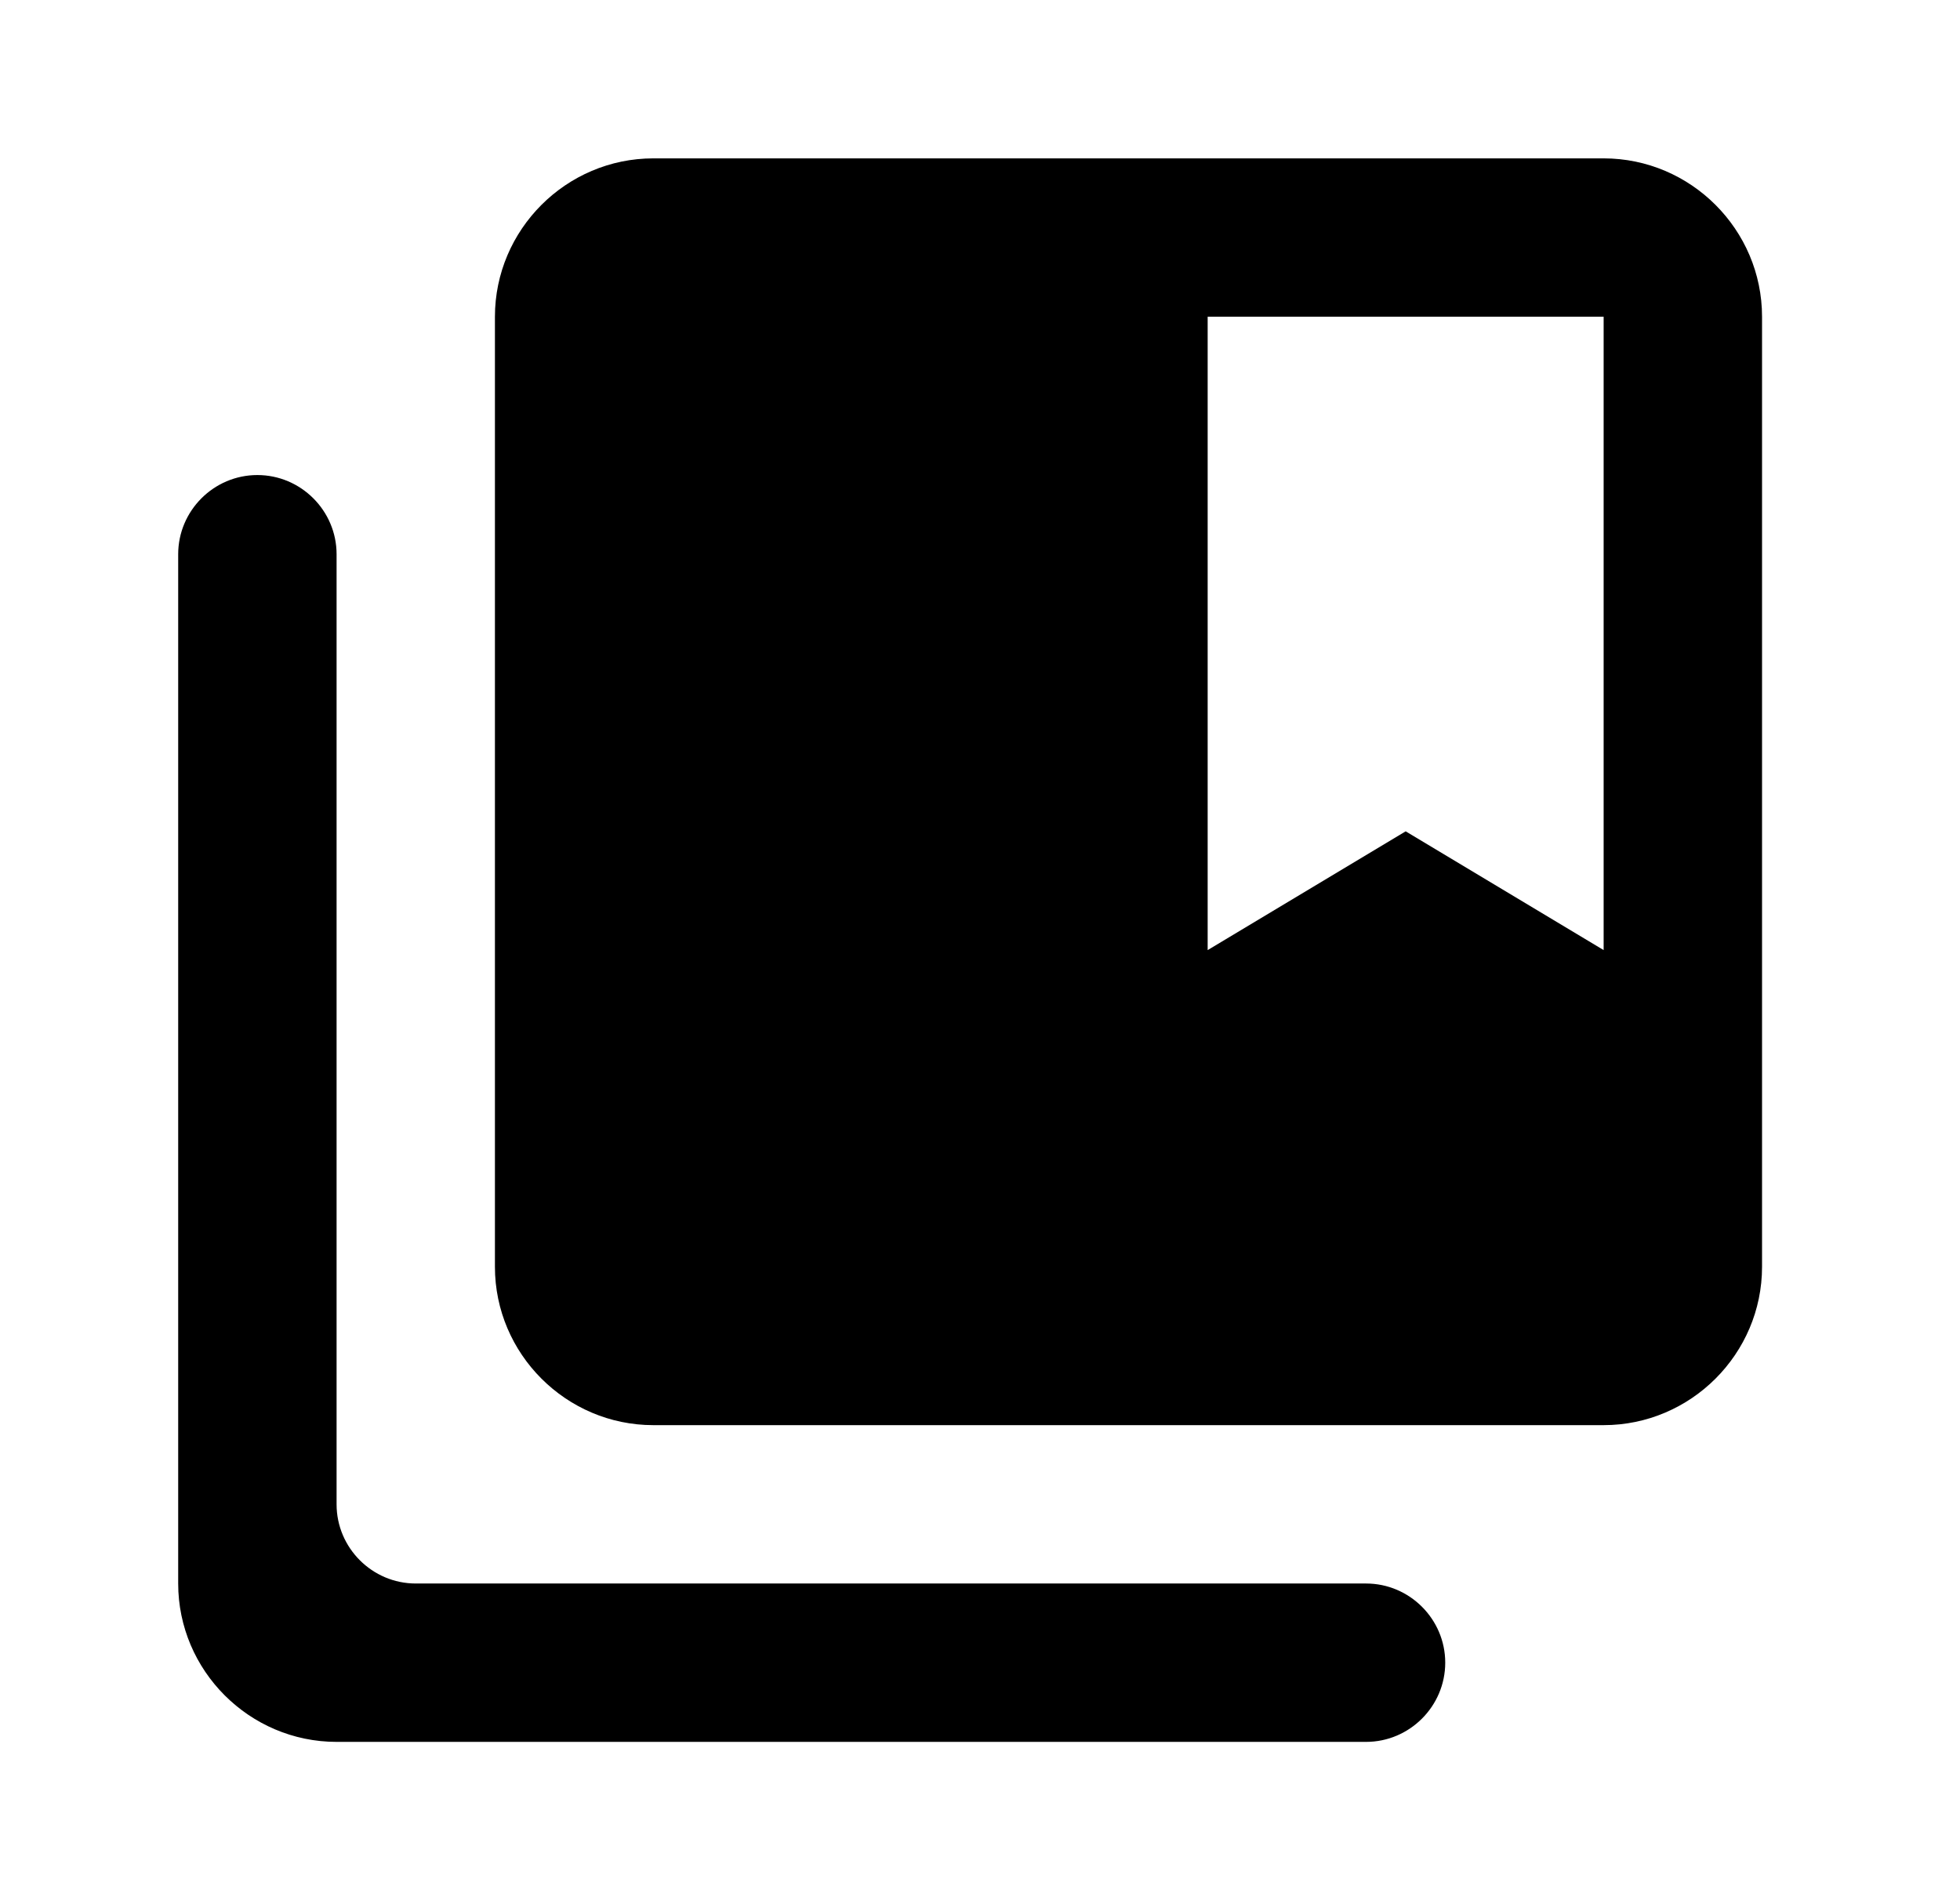 <svg width="33" height="32" viewBox="0 0 33 32" fill="none" xmlns="http://www.w3.org/2000/svg">
<g clip-path="url(#clip0_74_12816)">
<path d="M23 26.667H7C6.267 26.667 5.667 26.067 5.667 25.334V9.334C5.667 8.6 5.067 8 4.333 8C3.6 8 3 8.6 3 9.334V26.667C3 28.134 4.2 29.334 5.667 29.334H23C23.733 29.334 24.333 28.734 24.333 28C24.333 27.267 23.733 26.667 23 26.667ZM27 2.667H11C9.533 2.667 8.333 3.867 8.333 5.334V21.334C8.333 22.8 9.533 24 11 24H27C28.467 24 29.667 22.8 29.667 21.334V5.334C29.667 3.867 28.467 2.667 27 2.667ZM27 16L23.667 14L20.333 16V5.334H27V16Z" fill="black"/>
</g>
<defs>
<clipPath id="clip0_74_12816">
<rect width="32" height="32" fill="white" transform="translate(0.333)"/>
</clipPath>
</defs>
</svg>
